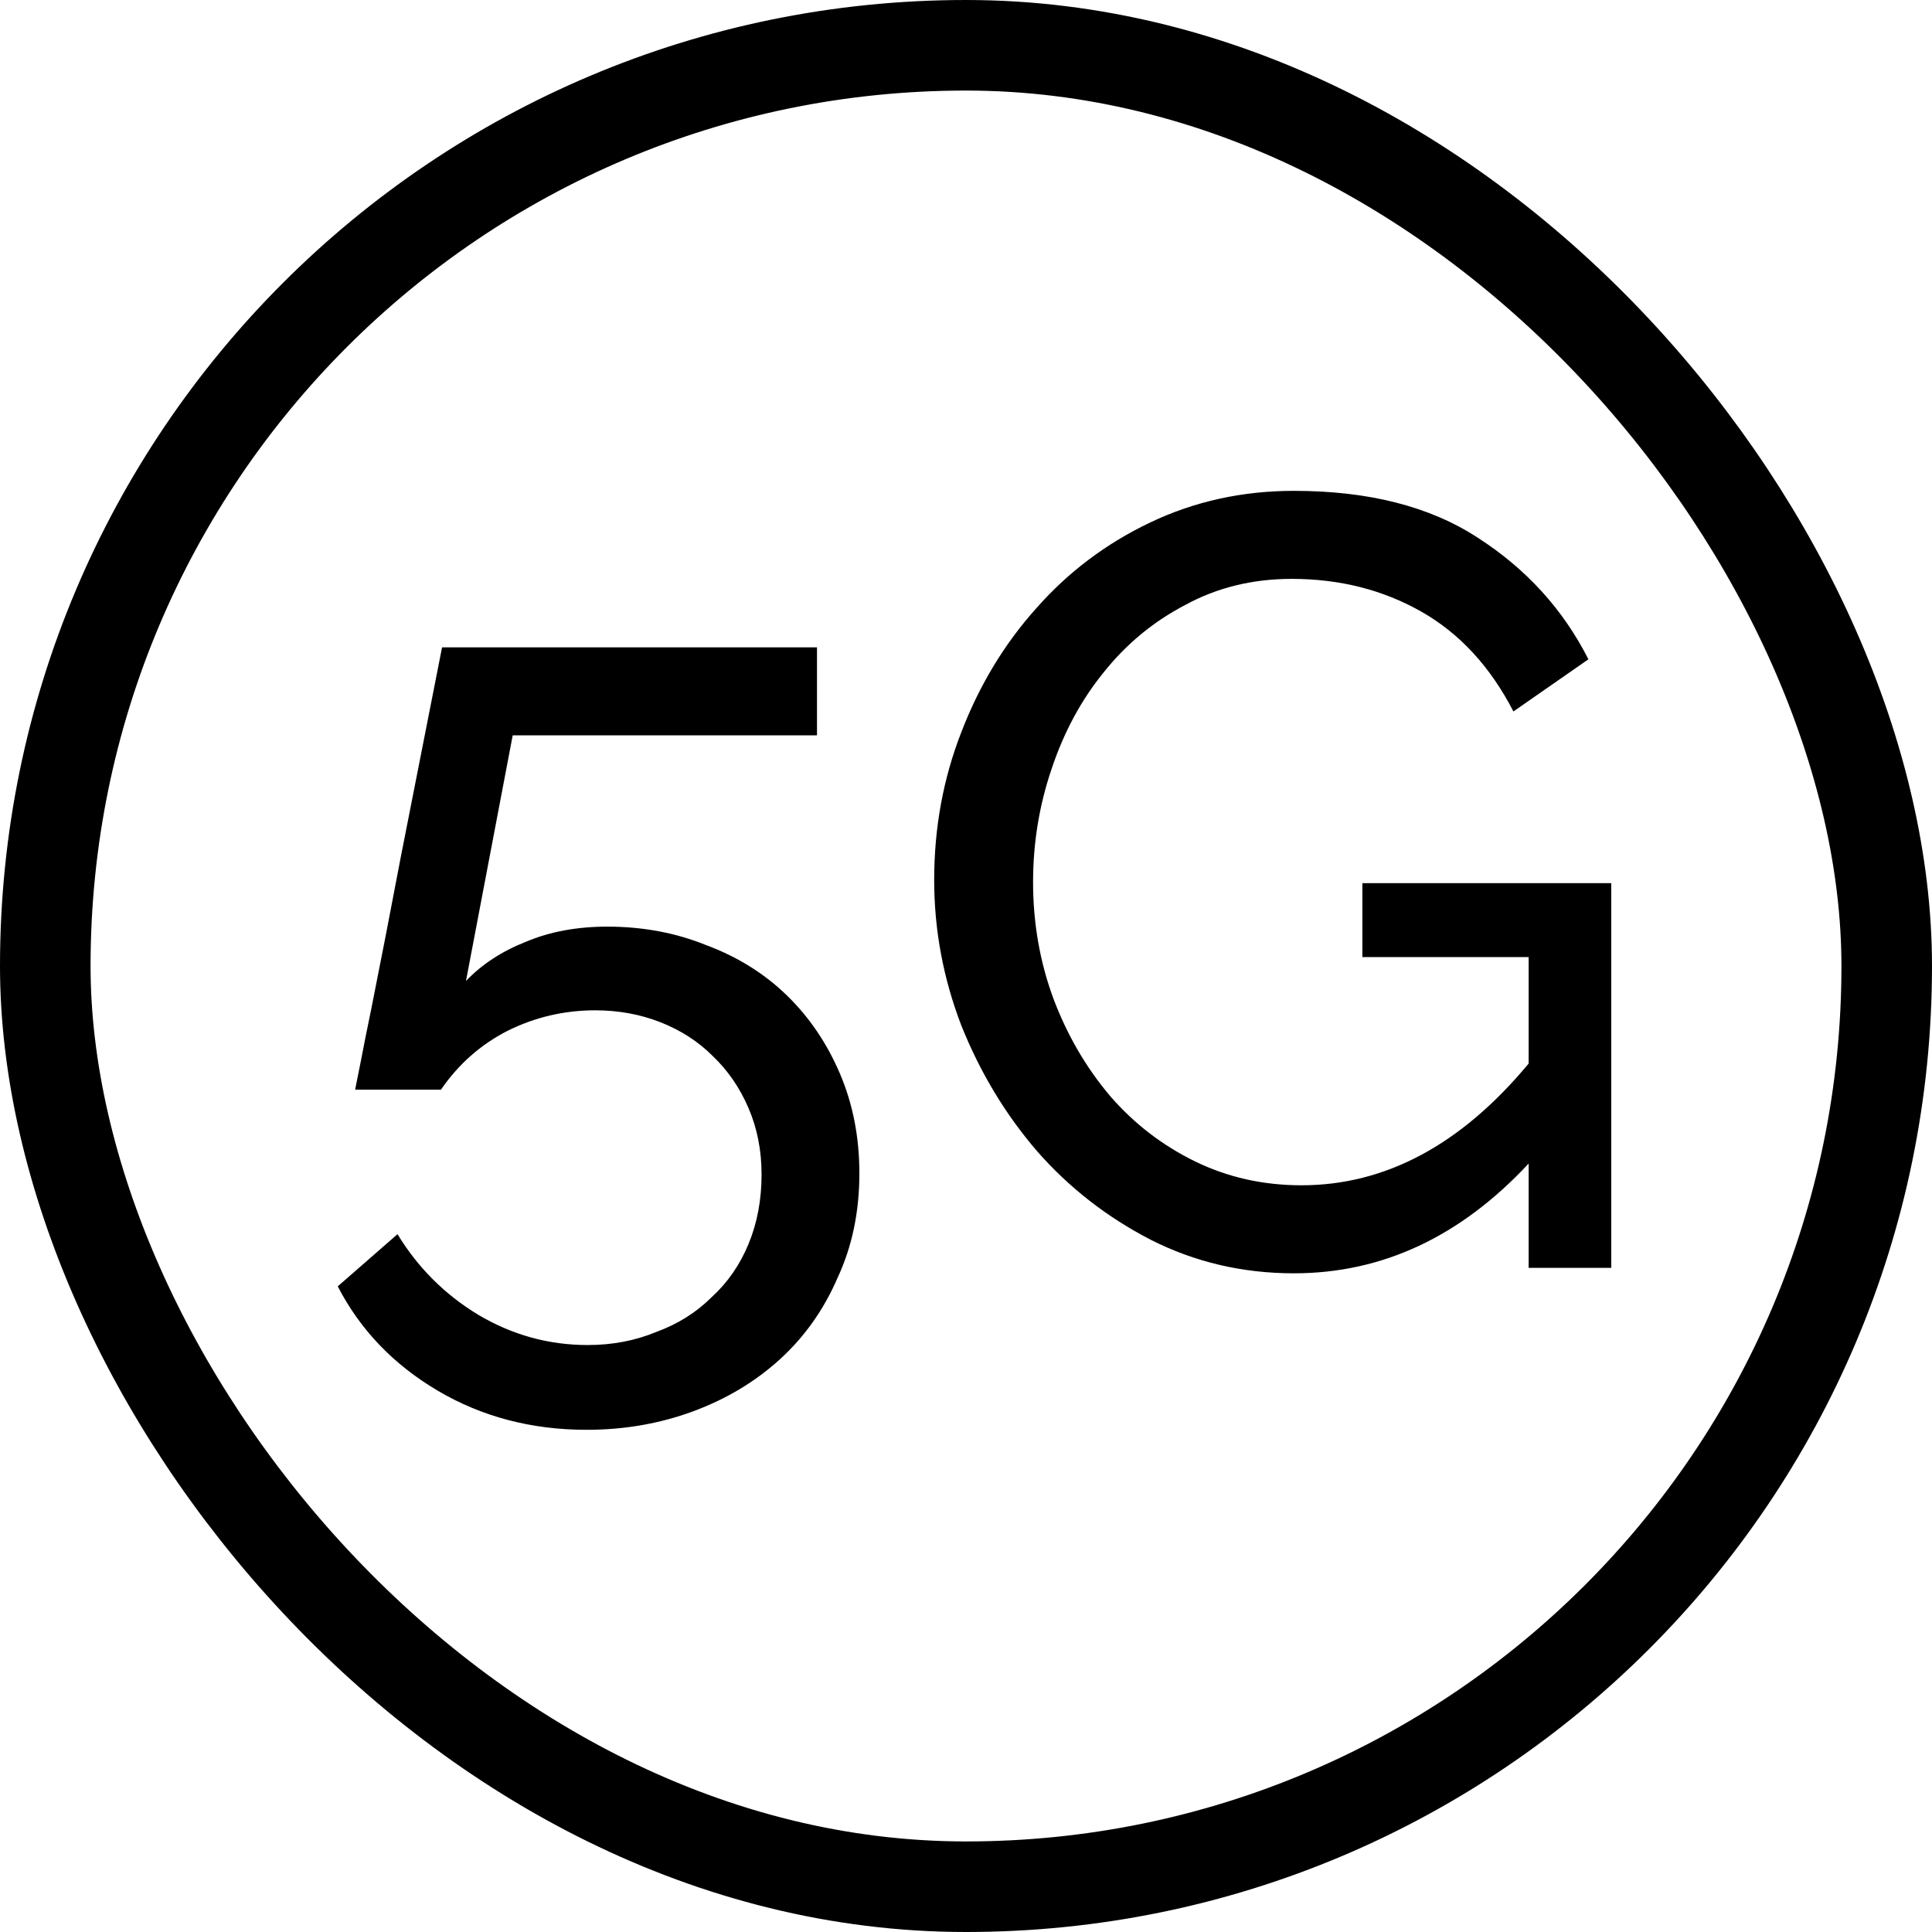 <svg xmlns="http://www.w3.org/2000/svg" width="32" height="32" viewBox="0 0 32 32" fill="none"><rect x="0.75" y="0.75" width="30.5" height="30.5" rx="15.25" stroke="black" stroke-width="1.5"></rect><path d="M10.058 15.348C10.646 15.348 11.192 15.45 11.696 15.654C12.212 15.846 12.656 16.122 13.028 16.482C13.4 16.842 13.694 17.274 13.91 17.778C14.126 18.282 14.234 18.834 14.234 19.434C14.234 20.07 14.114 20.646 13.874 21.162C13.646 21.69 13.328 22.14 12.92 22.512C12.512 22.884 12.032 23.172 11.48 23.376C10.928 23.58 10.34 23.682 9.716 23.682C8.804 23.682 7.982 23.466 7.25 23.034C6.518 22.602 5.966 22.026 5.594 21.306L6.584 20.442C6.92 20.994 7.364 21.438 7.916 21.774C8.48 22.11 9.086 22.278 9.734 22.278C10.142 22.278 10.52 22.206 10.868 22.062C11.228 21.93 11.534 21.738 11.786 21.486C12.05 21.246 12.254 20.952 12.398 20.604C12.542 20.256 12.614 19.872 12.614 19.452C12.614 19.056 12.542 18.69 12.398 18.354C12.254 18.018 12.056 17.73 11.804 17.49C11.564 17.25 11.276 17.064 10.94 16.932C10.604 16.8 10.244 16.734 9.86 16.734C9.344 16.734 8.858 16.848 8.402 17.076C7.958 17.304 7.592 17.628 7.304 18.048H5.882C5.894 17.988 5.924 17.838 5.972 17.598C6.02 17.346 6.08 17.046 6.152 16.698C6.224 16.338 6.302 15.942 6.386 15.51C6.47 15.078 6.554 14.64 6.638 14.196C6.842 13.164 7.07 12.006 7.322 10.722H13.532V12.18H8.492L7.718 16.248C7.982 15.972 8.312 15.756 8.708 15.6C9.104 15.432 9.554 15.348 10.058 15.348ZM25.319 19.272C24.191 20.484 22.895 21.09 21.431 21.09C20.579 21.09 19.787 20.904 19.055 20.532C18.335 20.16 17.711 19.674 17.183 19.074C16.655 18.462 16.235 17.766 15.923 16.986C15.623 16.206 15.473 15.402 15.473 14.574C15.473 13.71 15.623 12.894 15.923 12.126C16.223 11.346 16.637 10.662 17.165 10.074C17.693 9.474 18.323 9 19.055 8.652C19.787 8.304 20.579 8.13 21.431 8.13C22.667 8.13 23.681 8.388 24.473 8.904C25.277 9.42 25.889 10.092 26.309 10.92L25.067 11.784C24.683 11.04 24.173 10.488 23.537 10.128C22.901 9.768 22.187 9.588 21.395 9.588C20.747 9.588 20.159 9.732 19.631 10.02C19.103 10.296 18.653 10.668 18.281 11.136C17.909 11.592 17.621 12.126 17.417 12.738C17.213 13.338 17.111 13.962 17.111 14.61C17.111 15.294 17.225 15.942 17.453 16.554C17.681 17.154 17.993 17.688 18.389 18.156C18.785 18.612 19.253 18.972 19.793 19.236C20.333 19.5 20.921 19.632 21.557 19.632C22.949 19.632 24.203 18.96 25.319 17.616V15.852H22.565V14.628H26.687V21H25.319V19.272Z" fill="black"></path></svg>